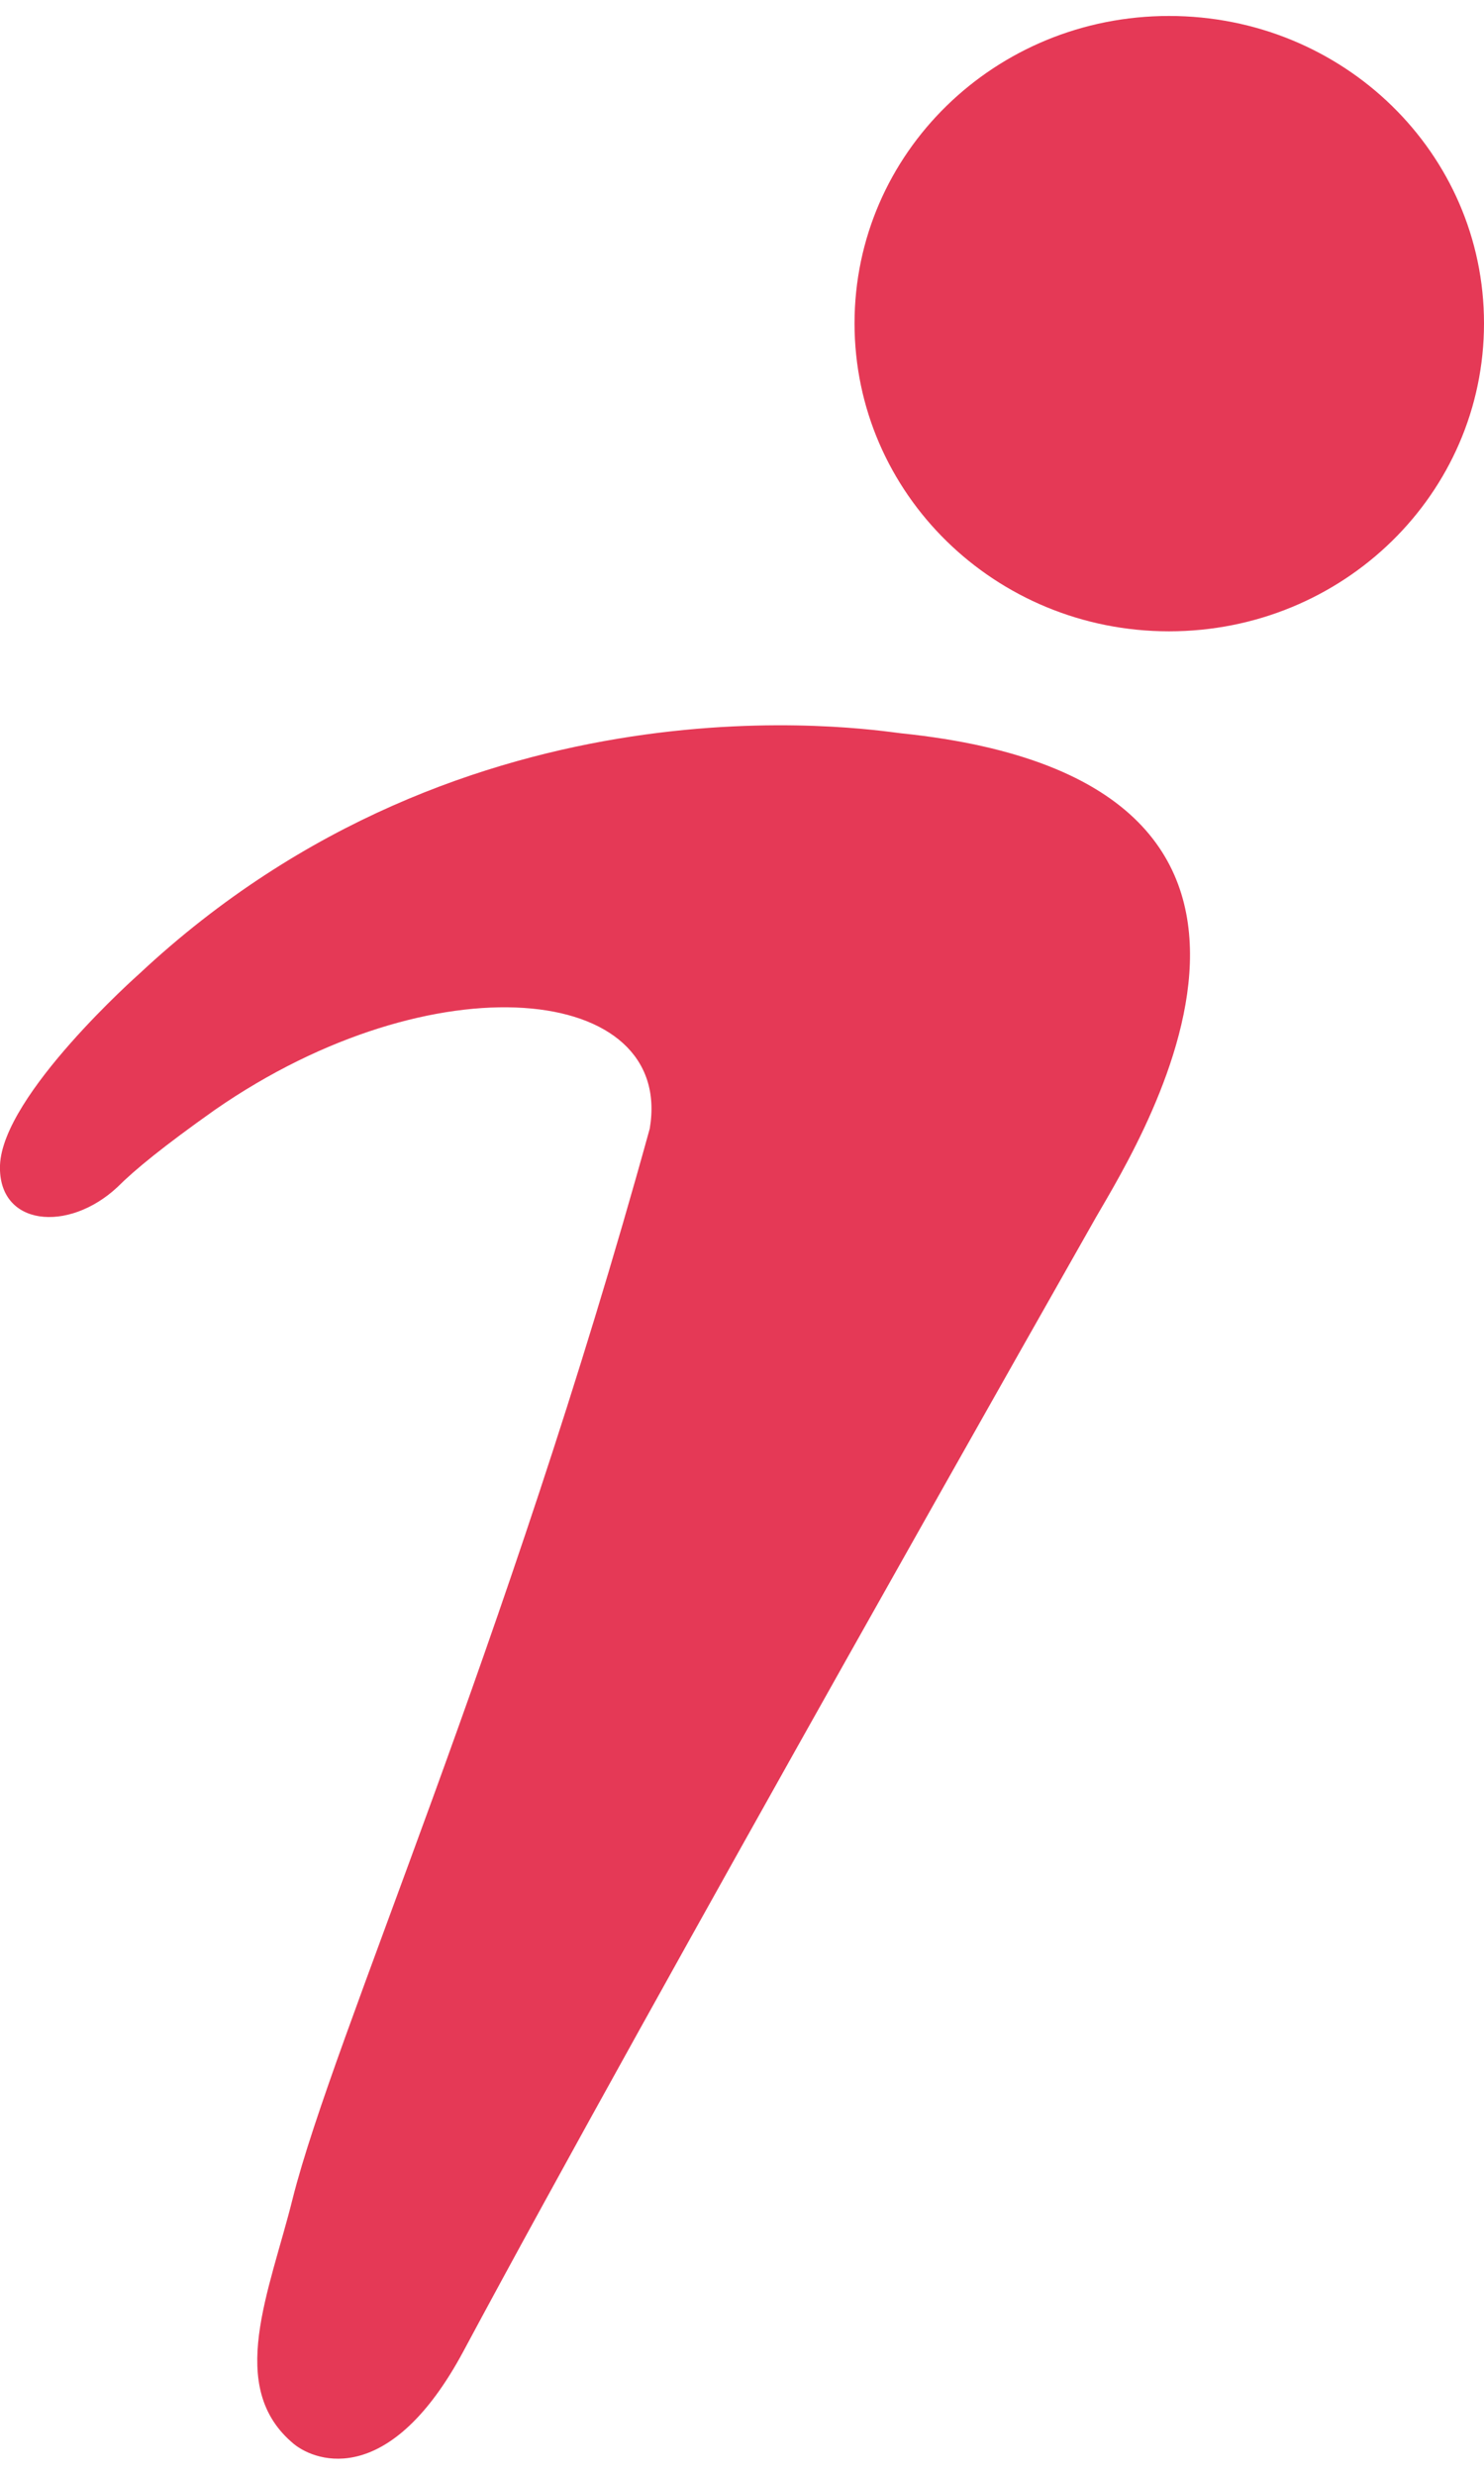<?xml version="1.0" encoding="UTF-8"?>
<svg xmlns="http://www.w3.org/2000/svg" xmlns:xlink="http://www.w3.org/1999/xlink" width="12px" height="20px" viewBox="0 0 12 20" version="1.1">
<g id="surface1">
<path style=" stroke:none;fill-rule:nonzero;fill:rgb(89.804%,22.353%,33.725%);fill-opacity:1;" d="M 6.91 2.613 C 6.91 1.238 8.047 0.129 9.453 0.129 C 10.863 0.129 12 1.238 12 2.613 C 12 3.988 10.863 5.102 9.453 5.102 C 8.047 5.102 6.91 3.988 6.91 2.613 Z M 6.91 2.613 "/>
<path style=" stroke:none;fill-rule:nonzero;fill:rgb(89.804%,22.353%,33.725%);fill-opacity:1;" d="M 1.125 7.871 C 1.125 7.871 0.02 8.848 0 9.418 C -0.016 9.91 0.551 9.965 0.949 9.594 C 1.09 9.453 1.324 9.262 1.738 8.969 C 3.508 7.742 5.453 7.949 5.254 9.121 C 4.094 13.328 2.695 16.465 2.367 17.766 C 2.18 18.52 1.824 19.293 2.375 19.75 C 2.566 19.906 3.16 20.094 3.746 19.004 C 5.238 16.219 8.832 9.891 8.832 9.891 C 9.109 9.387 11.164 6.324 7.285 5.926 C 7.023 5.895 3.789 5.379 1.125 7.871 Z M 1.125 7.871 "/>
</g>
</svg>
